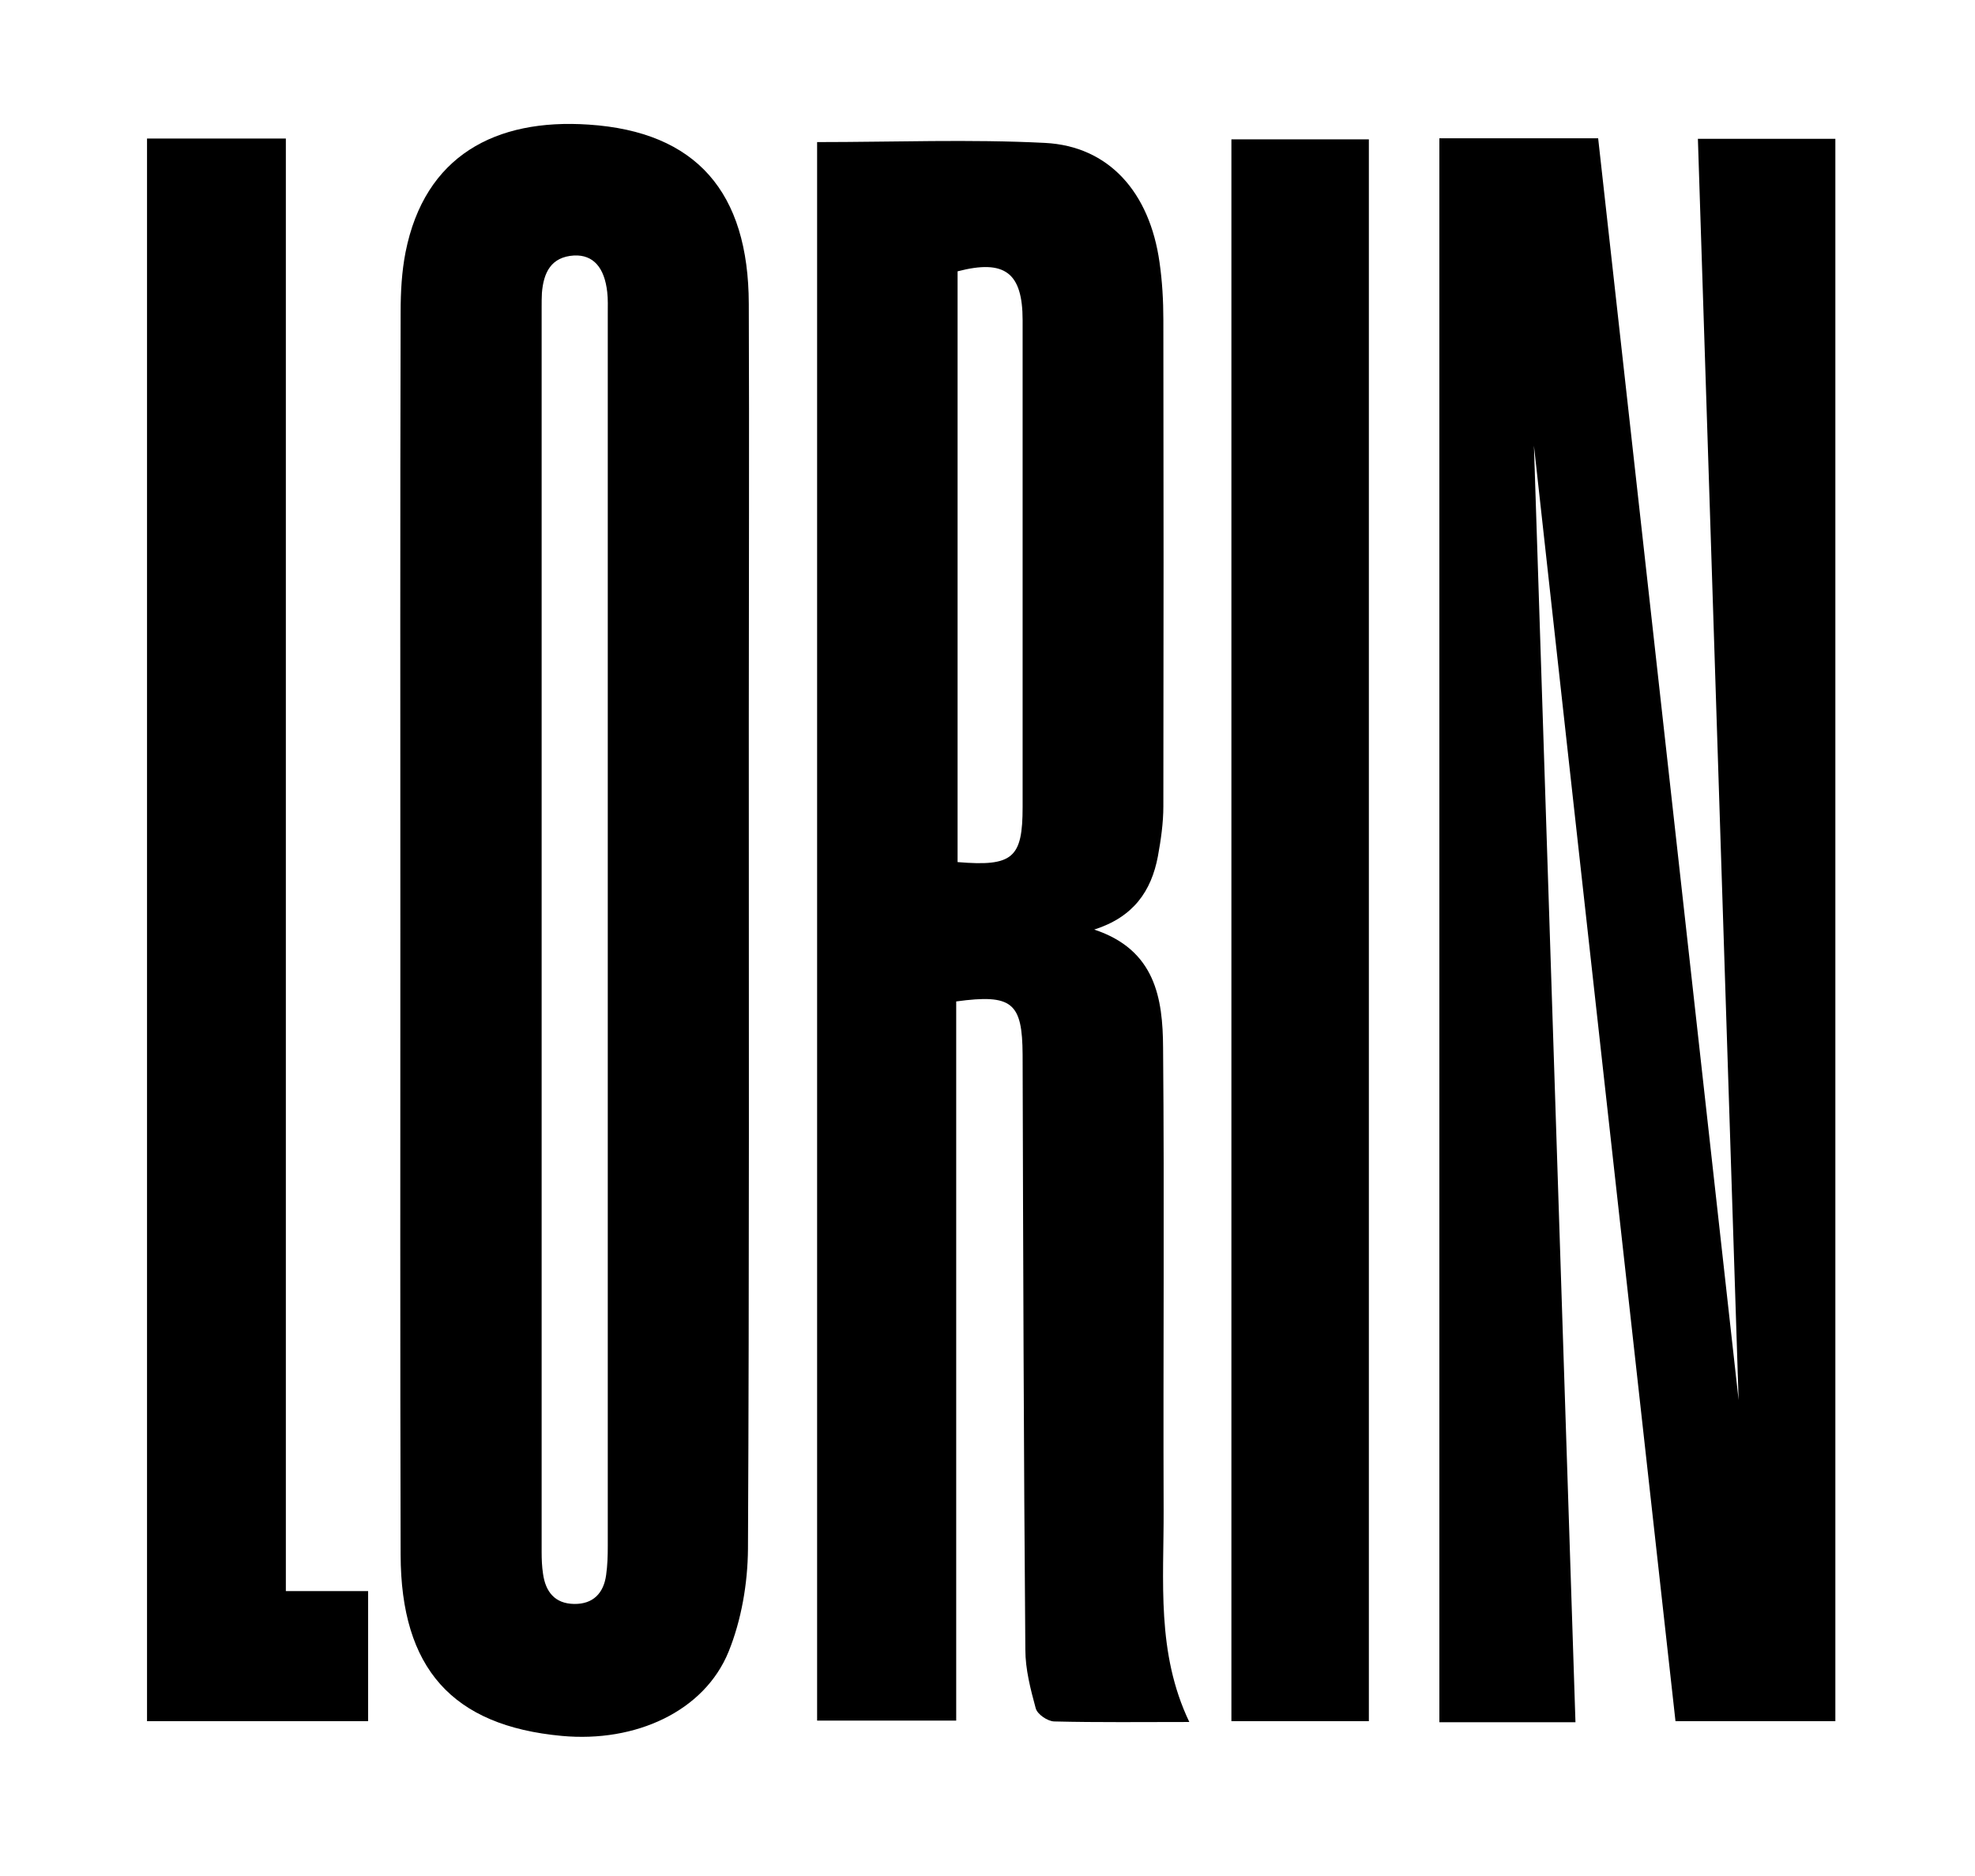 <?xml version="1.0" encoding="utf-8"?>
<!-- Generator: Adobe Illustrator 24.2.1, SVG Export Plug-In . SVG Version: 6.00 Build 0)  -->
<svg version="1.1" id="Layer_1" xmlns="http://www.w3.org/2000/svg" xmlns:xlink="http://www.w3.org/1999/xlink" x="0px" y="0px"
	 viewBox="0 0 72.27 68.67" style="enable-background:new 0 0 72.27 68.67;" xml:space="preserve">
<path d="M52.67,5.06h5.81c1.76,15.81,3.52,31.6,5.14,46.18c-0.47-14.56-0.98-30.33-1.49-46.16h5.03v57.91h-5.85
	c-1.77-15.93-3.54-31.82-5.18-46.68c0.48,14.83,1,30.7,1.52,46.72h-2.54h-2.44V5.06z"/>
<path d="M35.04,31.55c2.03,0.17,2.38-0.15,2.38-2.02c0-5.93,0-11.87,0-17.81c0-1.74-0.65-2.24-2.38-1.79V31.55z M29.9,5.2
	c2.83,0,5.59-0.11,8.34,0.03c2.34,0.12,3.83,1.81,4.19,4.37c0.1,0.7,0.14,1.4,0.14,2.11c0.01,5.93,0.01,11.87,0,17.8
	c0,0.61-0.09,1.23-0.2,1.83c-0.24,1.27-0.89,2.22-2.33,2.68c2.24,0.74,2.51,2.52,2.52,4.32c0.05,5.64,0,11.28,0.02,16.92
	c0.01,2.6-0.27,5.23,0.94,7.76c-1.72,0-3.34,0.02-4.95-0.02c-0.24-0.01-0.61-0.26-0.67-0.48c-0.19-0.7-0.38-1.43-0.38-2.15
	c-0.06-7.26-0.08-14.51-0.1-21.77c-0.01-1.91-0.38-2.23-2.43-1.95v26.32H29.9V5.2z"/>
<path d="M22.24,34.12c0-7.55,0-15.1,0-22.64c0-0.26,0.01-0.53-0.02-0.79c-0.1-0.9-0.51-1.37-1.21-1.34
	c-0.85,0.05-1.12,0.63-1.18,1.37c-0.01,0.17-0.01,0.35-0.01,0.53c0,15.18,0,30.37,0,45.55c0,0.26,0.01,0.53,0.05,0.79
	c0.09,0.66,0.43,1.1,1.14,1.11c0.69,0.01,1.08-0.39,1.17-1.06c0.05-0.35,0.06-0.7,0.06-1.05C22.24,49.1,22.24,41.61,22.24,34.12
	 M14.65,33.98c0-7.52-0.01-15.04,0.01-22.56c0-0.73,0.04-1.48,0.18-2.19c0.7-3.53,3.29-4.9,6.7-4.67c3.94,0.26,5.85,2.47,5.86,6.56
	c0.02,5.11,0,10.22,0,15.34c0,10.08,0.02,20.15-0.03,30.23c-0.01,1.26-0.24,2.6-0.71,3.76c-0.89,2.18-3.4,3.33-6.1,3.08
	c-4.01-0.37-5.89-2.47-5.9-6.63C14.64,49.26,14.65,41.62,14.65,33.98"/>
<polygon points="5.38,5.07 10.46,5.07 10.46,58.23 13.47,58.23 13.47,62.99 5.38,62.99 "/>
<rect x="45.06" y="5.1" width="5.03" height="57.89"/>
</svg>
